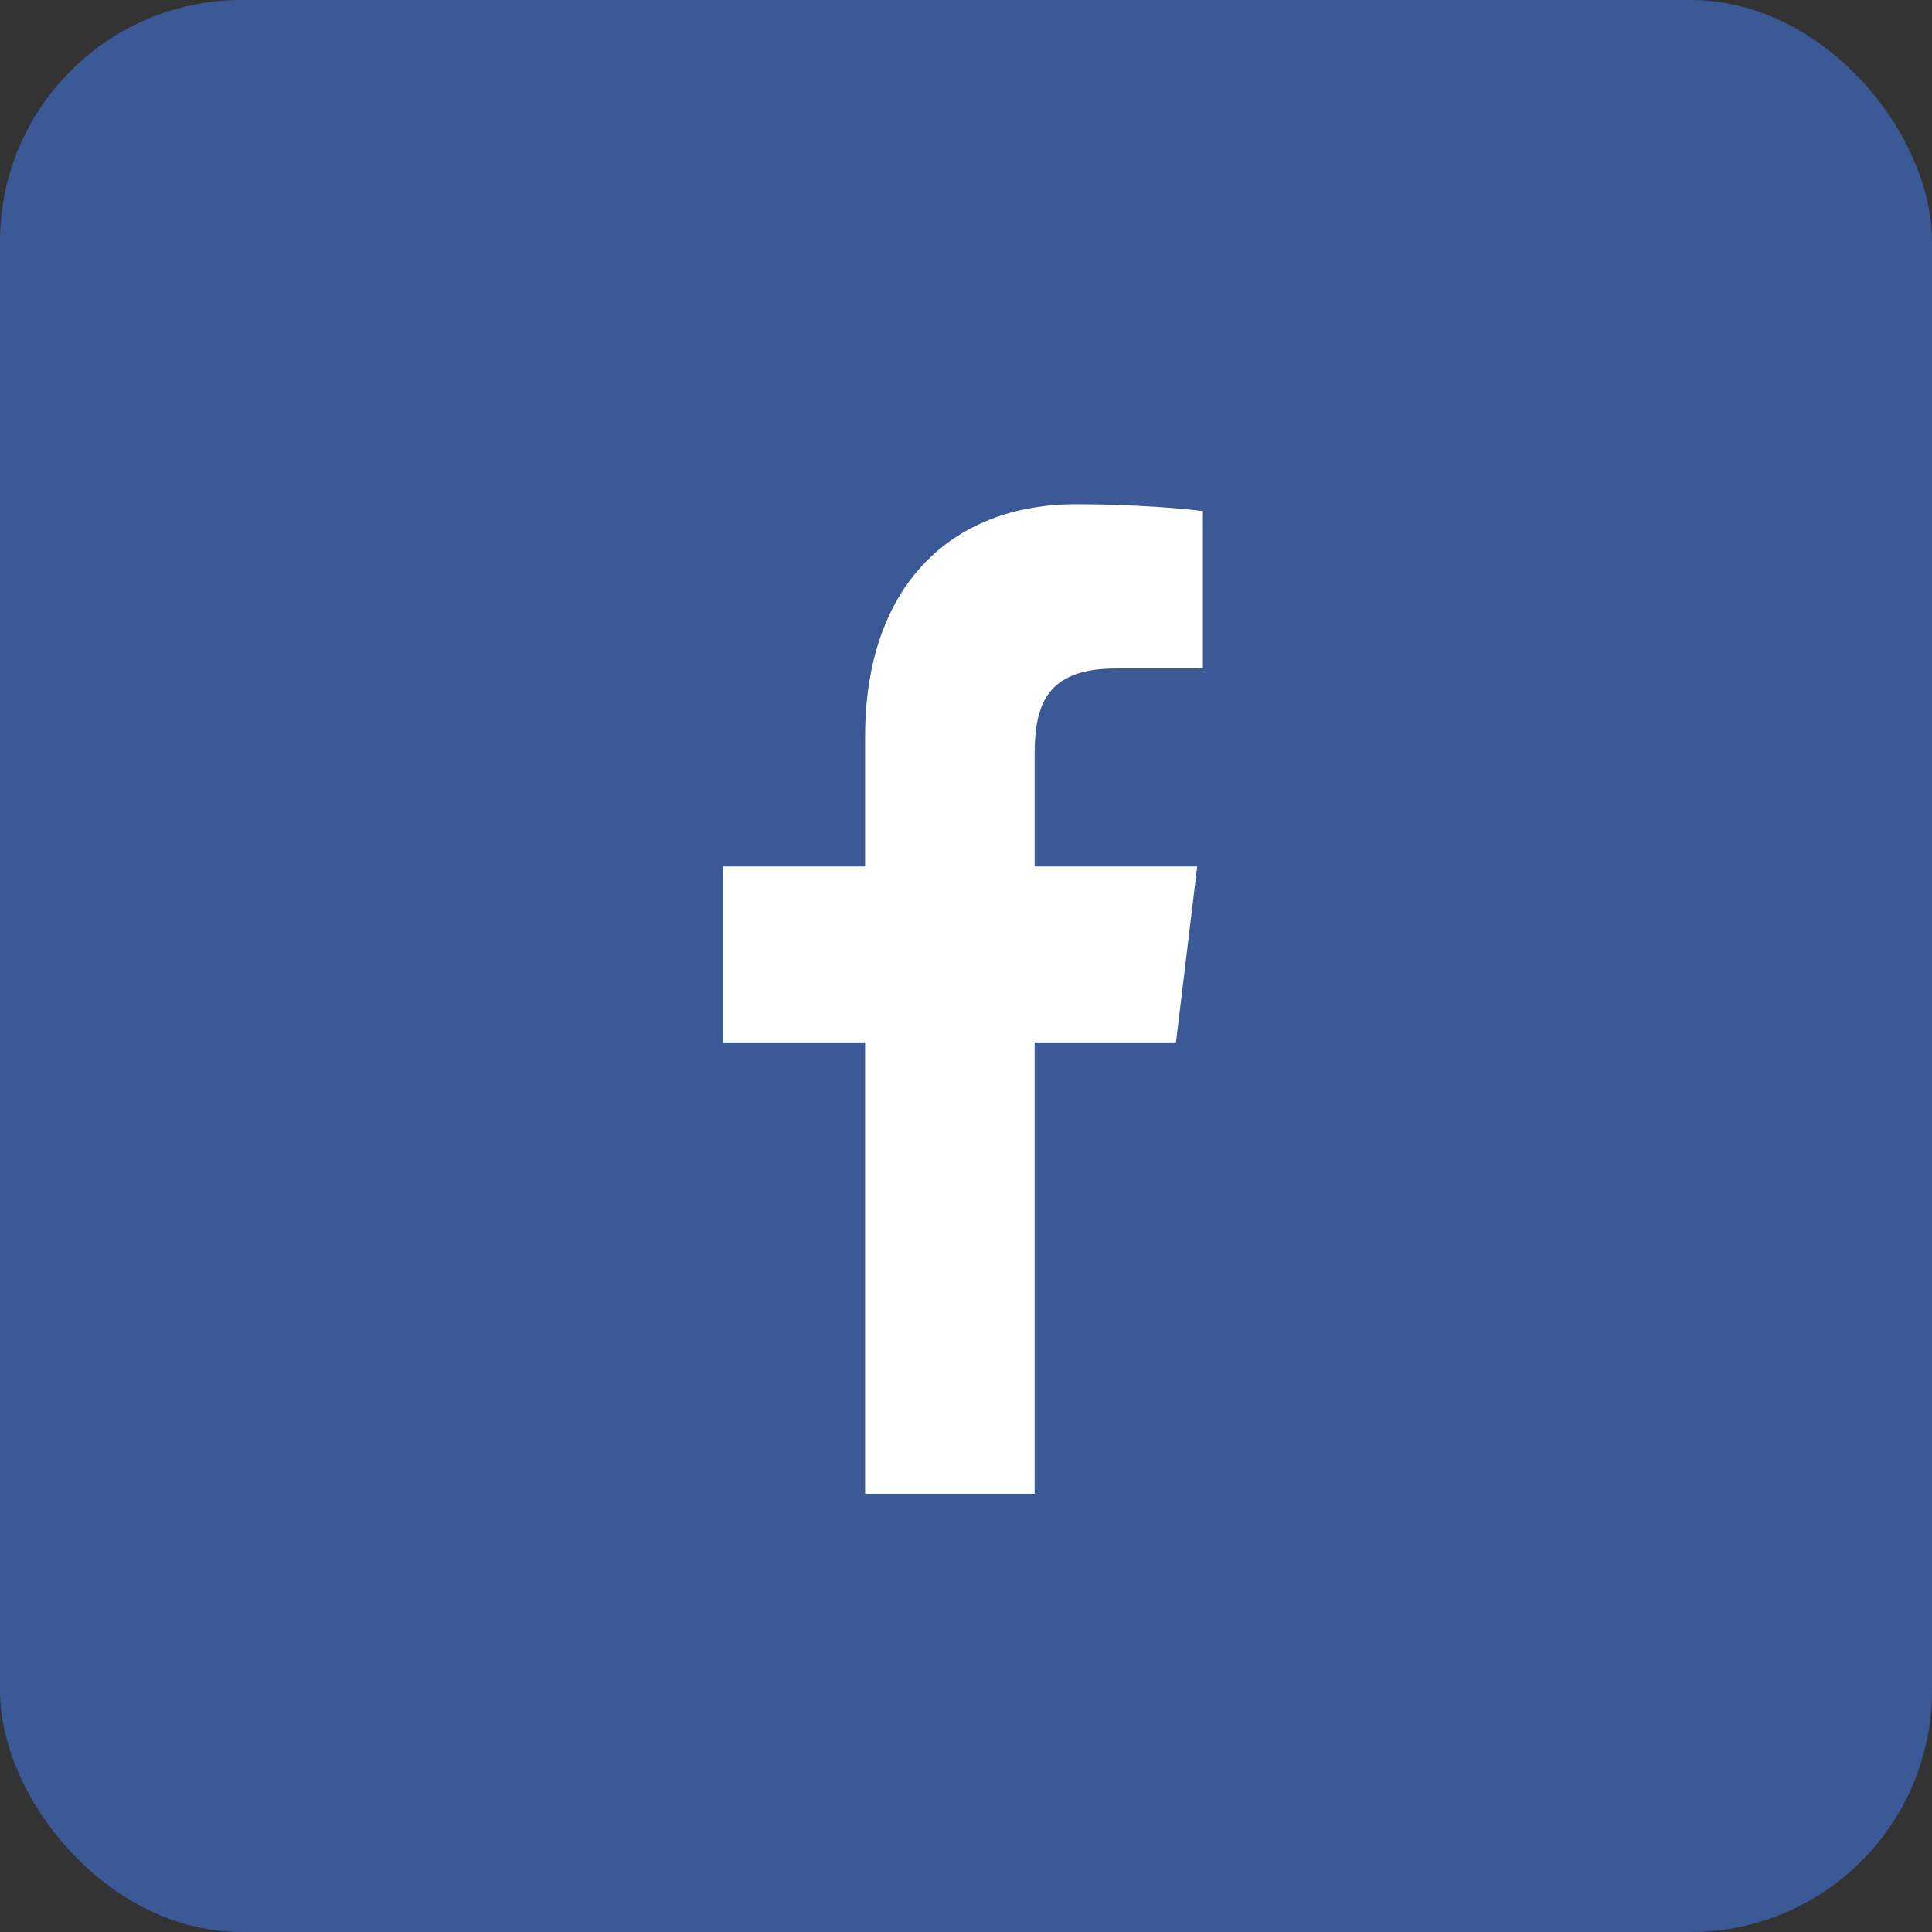 <svg width="80" height="80" viewBox="0 0 80 80" fill="none" xmlns="http://www.w3.org/2000/svg">
<rect x="0" y="0" width="80" height="80" fill="#333333" stroke="none"/>
<rect width="80" height="80" rx="10" fill="#3B5997"/>
<path d="M42.842 61.853V43.164H48.695L49.573 35.878H42.842V31.227C42.842 29.119 43.387 27.681 46.212 27.681L49.81 27.68V21.163C49.188 21.076 47.052 20.878 44.566 20.878C39.375 20.878 35.822 24.273 35.822 30.506V35.878H29.951V43.164H35.822V61.853H42.842Z" fill="white"/>
</svg>

